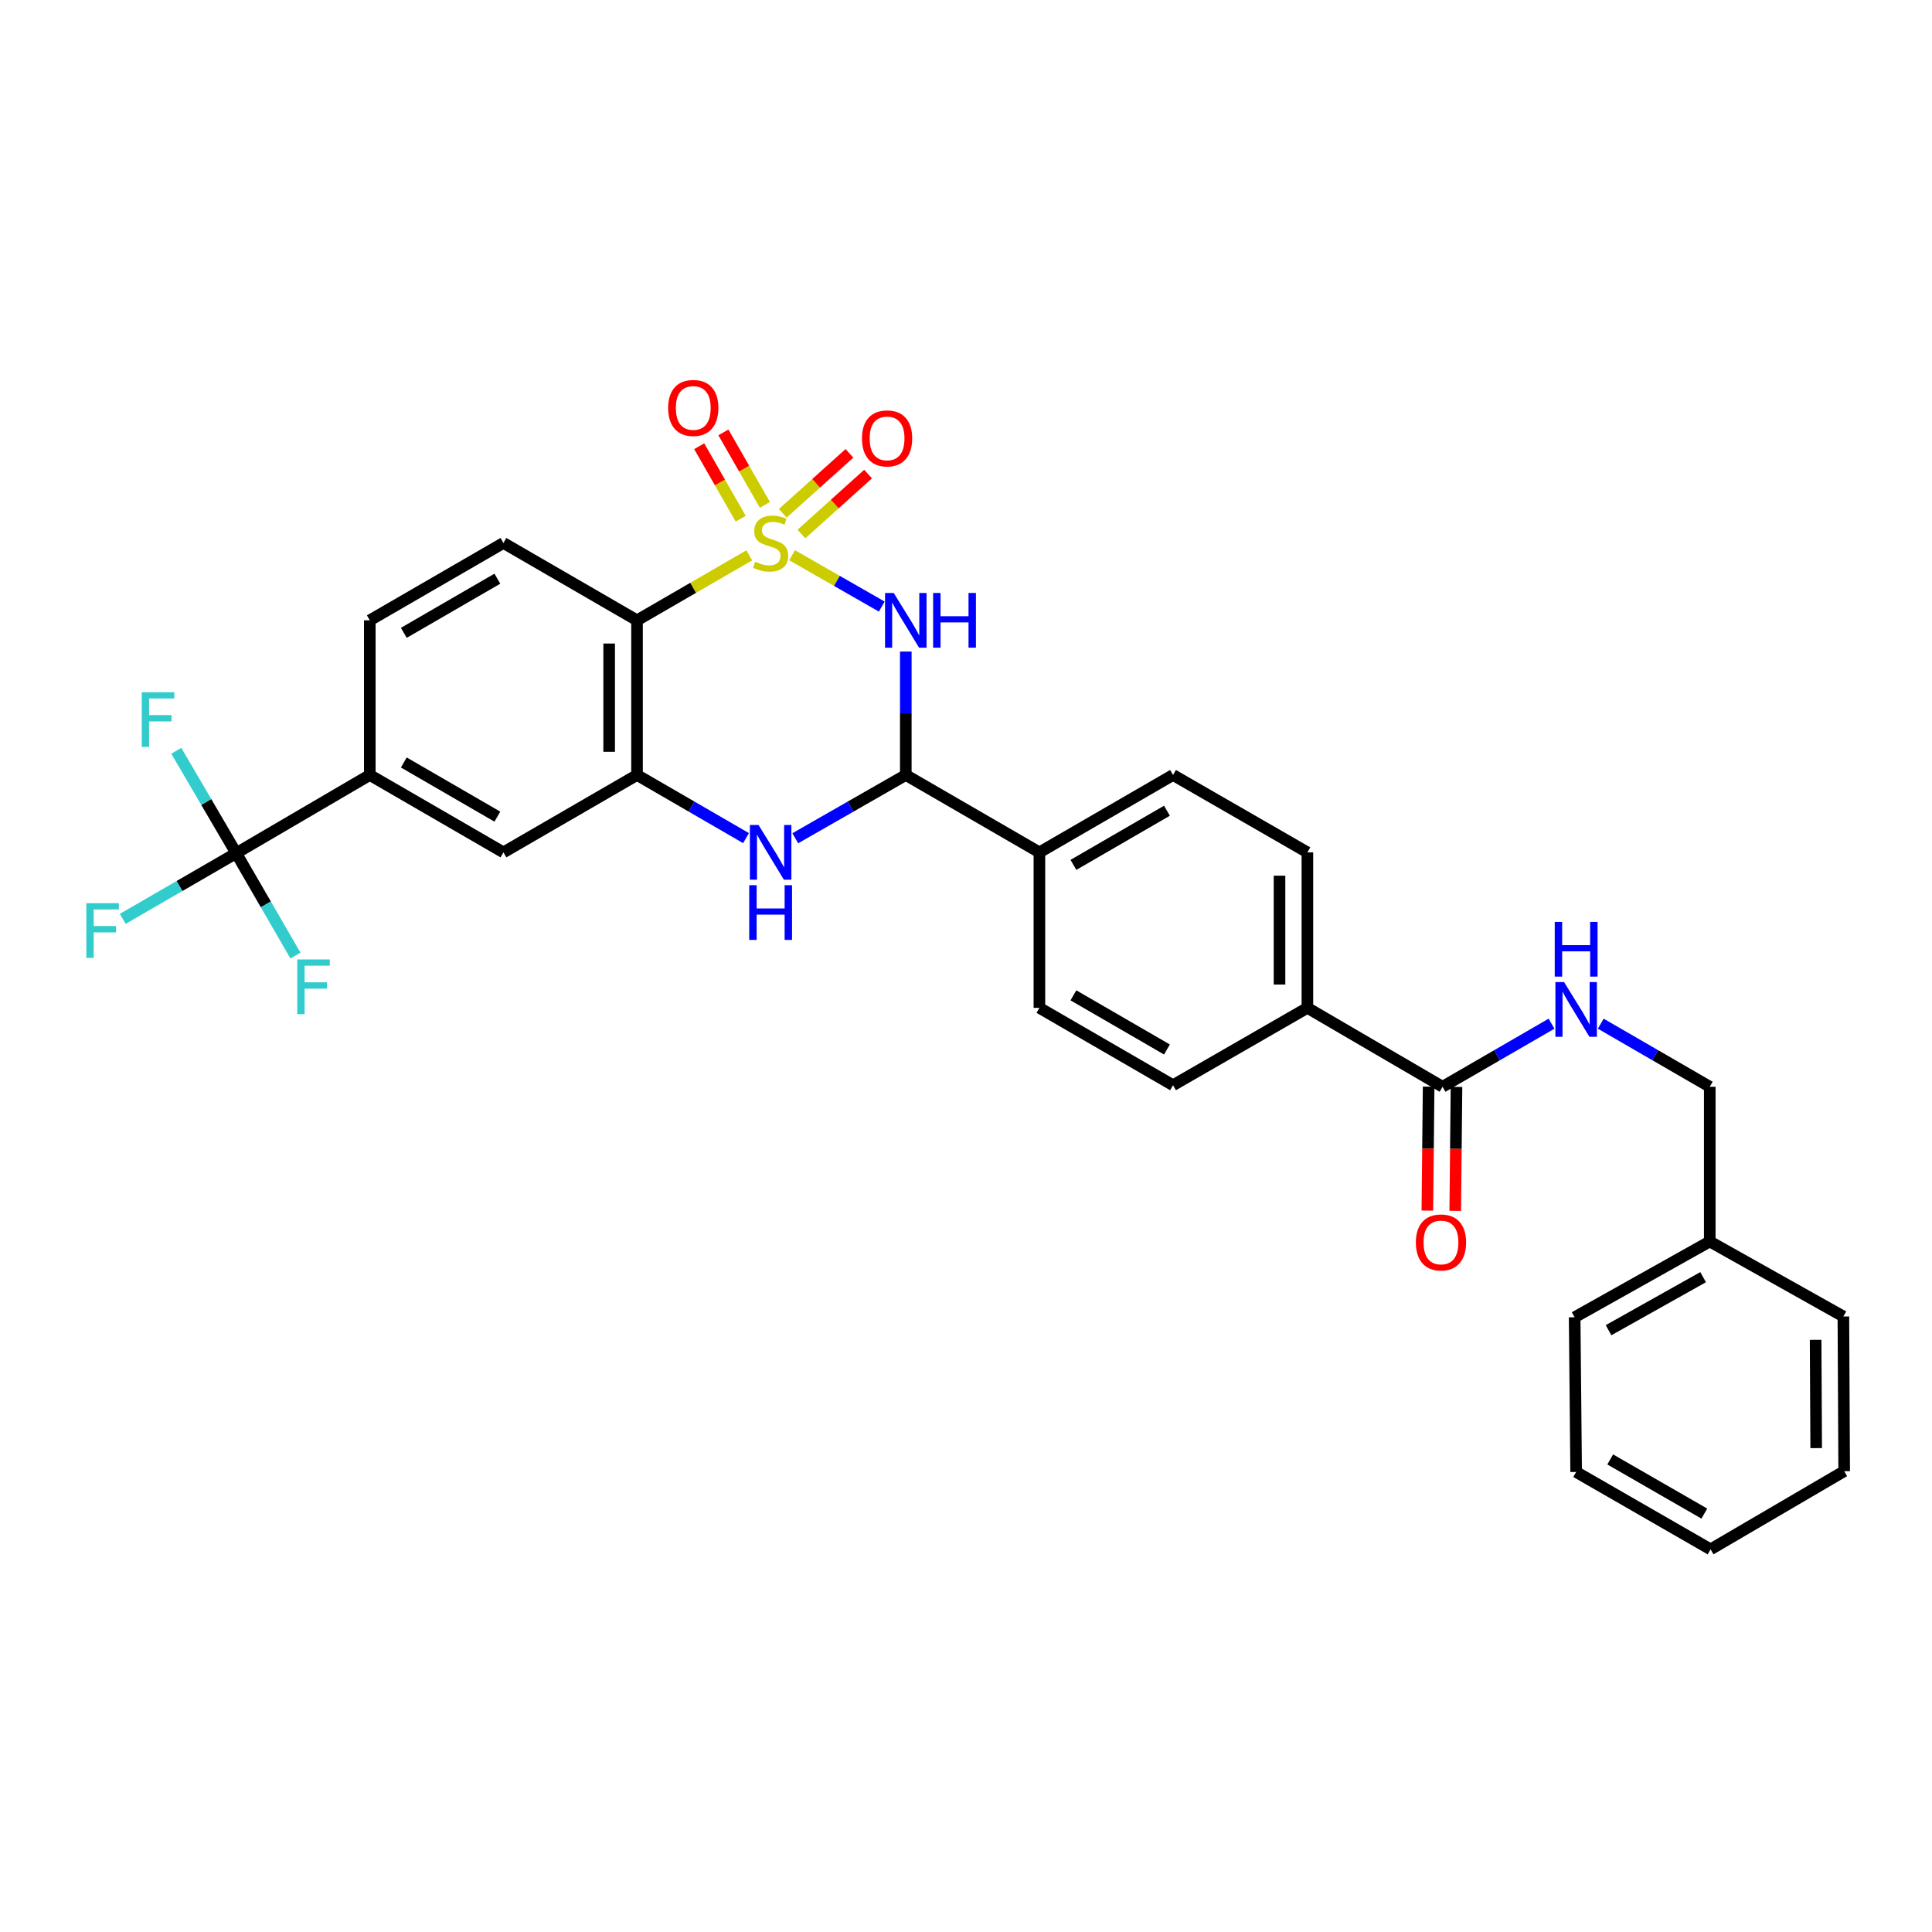 <?xml version='1.0' encoding='iso-8859-1'?>
<svg version='1.1' baseProfile='full'
              xmlns='http://www.w3.org/2000/svg'
                      xmlns:rdkit='http://www.rdkit.org/xml'
                      xmlns:xlink='http://www.w3.org/1999/xlink'
                  xml:space='preserve'
width='1000px' height='1000px' viewBox='0 0 1000 1000'>
<!-- END OF HEADER -->
<rect style='opacity:1.0;fill:#FFFFFF;stroke:none' width='1000' height='1000' x='0' y='0'> </rect>
<path class='bond-0' d='M 409.973,287.388 L 433.189,300.675' style='fill:none;fill-rule:evenodd;stroke:#CCCC00;stroke-width:6px;stroke-linecap:butt;stroke-linejoin:miter;stroke-opacity:1' />
<path class='bond-0' d='M 433.189,300.675 L 456.406,313.963' style='fill:none;fill-rule:evenodd;stroke:#0000FF;stroke-width:6px;stroke-linecap:butt;stroke-linejoin:miter;stroke-opacity:1' />
<path class='bond-1' d='M 387.8,287.452 L 358.762,304.266' style='fill:none;fill-rule:evenodd;stroke:#CCCC00;stroke-width:6px;stroke-linecap:butt;stroke-linejoin:miter;stroke-opacity:1' />
<path class='bond-1' d='M 358.762,304.266 L 329.724,321.08' style='fill:none;fill-rule:evenodd;stroke:#000000;stroke-width:6px;stroke-linecap:butt;stroke-linejoin:miter;stroke-opacity:1' />
<path class='bond-8' d='M 395.904,261.319 L 385.167,242.56' style='fill:none;fill-rule:evenodd;stroke:#CCCC00;stroke-width:6px;stroke-linecap:butt;stroke-linejoin:miter;stroke-opacity:1' />
<path class='bond-8' d='M 385.167,242.56 L 374.431,223.801' style='fill:none;fill-rule:evenodd;stroke:#FF0000;stroke-width:6px;stroke-linecap:butt;stroke-linejoin:miter;stroke-opacity:1' />
<path class='bond-8' d='M 383.382,268.485 L 372.646,249.726' style='fill:none;fill-rule:evenodd;stroke:#CCCC00;stroke-width:6px;stroke-linecap:butt;stroke-linejoin:miter;stroke-opacity:1' />
<path class='bond-8' d='M 372.646,249.726 L 361.909,230.968' style='fill:none;fill-rule:evenodd;stroke:#FF0000;stroke-width:6px;stroke-linecap:butt;stroke-linejoin:miter;stroke-opacity:1' />
<path class='bond-9' d='M 414.808,276.414 L 432.064,260.897' style='fill:none;fill-rule:evenodd;stroke:#CCCC00;stroke-width:6px;stroke-linecap:butt;stroke-linejoin:miter;stroke-opacity:1' />
<path class='bond-9' d='M 432.064,260.897 L 449.321,245.379' style='fill:none;fill-rule:evenodd;stroke:#FF0000;stroke-width:6px;stroke-linecap:butt;stroke-linejoin:miter;stroke-opacity:1' />
<path class='bond-9' d='M 405.161,265.686 L 422.418,250.169' style='fill:none;fill-rule:evenodd;stroke:#CCCC00;stroke-width:6px;stroke-linecap:butt;stroke-linejoin:miter;stroke-opacity:1' />
<path class='bond-9' d='M 422.418,250.169 L 439.675,234.652' style='fill:none;fill-rule:evenodd;stroke:#FF0000;stroke-width:6px;stroke-linecap:butt;stroke-linejoin:miter;stroke-opacity:1' />
<path class='bond-2' d='M 468.841,337.242 L 468.841,369.188' style='fill:none;fill-rule:evenodd;stroke:#0000FF;stroke-width:6px;stroke-linecap:butt;stroke-linejoin:miter;stroke-opacity:1' />
<path class='bond-2' d='M 468.841,369.188 L 468.841,401.135' style='fill:none;fill-rule:evenodd;stroke:#000000;stroke-width:6px;stroke-linecap:butt;stroke-linejoin:miter;stroke-opacity:1' />
<path class='bond-3' d='M 329.724,321.08 L 329.724,401.135' style='fill:none;fill-rule:evenodd;stroke:#000000;stroke-width:6px;stroke-linecap:butt;stroke-linejoin:miter;stroke-opacity:1' />
<path class='bond-3' d='M 315.297,333.089 L 315.297,389.127' style='fill:none;fill-rule:evenodd;stroke:#000000;stroke-width:6px;stroke-linecap:butt;stroke-linejoin:miter;stroke-opacity:1' />
<path class='bond-11' d='M 329.724,321.08 L 260.578,281.037' style='fill:none;fill-rule:evenodd;stroke:#000000;stroke-width:6px;stroke-linecap:butt;stroke-linejoin:miter;stroke-opacity:1' />
<path class='bond-13' d='M 468.841,401.135 L 537.995,441.186' style='fill:none;fill-rule:evenodd;stroke:#000000;stroke-width:6px;stroke-linecap:butt;stroke-linejoin:miter;stroke-opacity:1' />
<path class='bond-32' d='M 468.841,401.135 L 440.237,417.509' style='fill:none;fill-rule:evenodd;stroke:#000000;stroke-width:6px;stroke-linecap:butt;stroke-linejoin:miter;stroke-opacity:1' />
<path class='bond-32' d='M 440.237,417.509 L 411.633,433.884' style='fill:none;fill-rule:evenodd;stroke:#0000FF;stroke-width:6px;stroke-linecap:butt;stroke-linejoin:miter;stroke-opacity:1' />
<path class='bond-4' d='M 329.724,401.135 L 357.932,417.472' style='fill:none;fill-rule:evenodd;stroke:#000000;stroke-width:6px;stroke-linecap:butt;stroke-linejoin:miter;stroke-opacity:1' />
<path class='bond-4' d='M 357.932,417.472 L 386.14,433.809' style='fill:none;fill-rule:evenodd;stroke:#0000FF;stroke-width:6px;stroke-linecap:butt;stroke-linejoin:miter;stroke-opacity:1' />
<path class='bond-10' d='M 329.724,401.135 L 260.578,441.186' style='fill:none;fill-rule:evenodd;stroke:#000000;stroke-width:6px;stroke-linecap:butt;stroke-linejoin:miter;stroke-opacity:1' />
<path class='bond-5' d='M 122.262,441.603 L 191.408,401.135' style='fill:none;fill-rule:evenodd;stroke:#000000;stroke-width:6px;stroke-linecap:butt;stroke-linejoin:miter;stroke-opacity:1' />
<path class='bond-19' d='M 122.262,441.603 L 106.758,415.107' style='fill:none;fill-rule:evenodd;stroke:#000000;stroke-width:6px;stroke-linecap:butt;stroke-linejoin:miter;stroke-opacity:1' />
<path class='bond-19' d='M 106.758,415.107 L 91.253,388.612' style='fill:none;fill-rule:evenodd;stroke:#33CCCC;stroke-width:6px;stroke-linecap:butt;stroke-linejoin:miter;stroke-opacity:1' />
<path class='bond-20' d='M 122.262,441.603 L 92.894,458.608' style='fill:none;fill-rule:evenodd;stroke:#000000;stroke-width:6px;stroke-linecap:butt;stroke-linejoin:miter;stroke-opacity:1' />
<path class='bond-20' d='M 92.894,458.608 L 63.526,475.614' style='fill:none;fill-rule:evenodd;stroke:#33CCCC;stroke-width:6px;stroke-linecap:butt;stroke-linejoin:miter;stroke-opacity:1' />
<path class='bond-21' d='M 122.262,441.603 L 137.597,468.105' style='fill:none;fill-rule:evenodd;stroke:#000000;stroke-width:6px;stroke-linecap:butt;stroke-linejoin:miter;stroke-opacity:1' />
<path class='bond-21' d='M 137.597,468.105 L 152.932,494.607' style='fill:none;fill-rule:evenodd;stroke:#33CCCC;stroke-width:6px;stroke-linecap:butt;stroke-linejoin:miter;stroke-opacity:1' />
<path class='bond-6' d='M 746.667,562.51 L 676.704,521.665' style='fill:none;fill-rule:evenodd;stroke:#000000;stroke-width:6px;stroke-linecap:butt;stroke-linejoin:miter;stroke-opacity:1' />
<path class='bond-12' d='M 746.667,562.51 L 774.871,546.183' style='fill:none;fill-rule:evenodd;stroke:#000000;stroke-width:6px;stroke-linecap:butt;stroke-linejoin:miter;stroke-opacity:1' />
<path class='bond-12' d='M 774.871,546.183 L 803.076,529.856' style='fill:none;fill-rule:evenodd;stroke:#0000FF;stroke-width:6px;stroke-linecap:butt;stroke-linejoin:miter;stroke-opacity:1' />
<path class='bond-16' d='M 739.454,562.437 L 739.128,594.518' style='fill:none;fill-rule:evenodd;stroke:#000000;stroke-width:6px;stroke-linecap:butt;stroke-linejoin:miter;stroke-opacity:1' />
<path class='bond-16' d='M 739.128,594.518 L 738.802,626.599' style='fill:none;fill-rule:evenodd;stroke:#FF0000;stroke-width:6px;stroke-linecap:butt;stroke-linejoin:miter;stroke-opacity:1' />
<path class='bond-16' d='M 753.88,562.583 L 753.554,594.664' style='fill:none;fill-rule:evenodd;stroke:#000000;stroke-width:6px;stroke-linecap:butt;stroke-linejoin:miter;stroke-opacity:1' />
<path class='bond-16' d='M 753.554,594.664 L 753.229,626.746' style='fill:none;fill-rule:evenodd;stroke:#FF0000;stroke-width:6px;stroke-linecap:butt;stroke-linejoin:miter;stroke-opacity:1' />
<path class='bond-7' d='M 191.408,401.135 L 191.408,321.08' style='fill:none;fill-rule:evenodd;stroke:#000000;stroke-width:6px;stroke-linecap:butt;stroke-linejoin:miter;stroke-opacity:1' />
<path class='bond-31' d='M 191.408,401.135 L 260.578,441.186' style='fill:none;fill-rule:evenodd;stroke:#000000;stroke-width:6px;stroke-linecap:butt;stroke-linejoin:miter;stroke-opacity:1' />
<path class='bond-31' d='M 209.013,394.657 L 257.432,422.693' style='fill:none;fill-rule:evenodd;stroke:#000000;stroke-width:6px;stroke-linecap:butt;stroke-linejoin:miter;stroke-opacity:1' />
<path class='bond-15' d='M 260.578,281.037 L 191.408,321.08' style='fill:none;fill-rule:evenodd;stroke:#000000;stroke-width:6px;stroke-linecap:butt;stroke-linejoin:miter;stroke-opacity:1' />
<path class='bond-15' d='M 257.431,299.529 L 209.012,327.56' style='fill:none;fill-rule:evenodd;stroke:#000000;stroke-width:6px;stroke-linecap:butt;stroke-linejoin:miter;stroke-opacity:1' />
<path class='bond-24' d='M 828.55,529.855 L 856.759,546.183' style='fill:none;fill-rule:evenodd;stroke:#0000FF;stroke-width:6px;stroke-linecap:butt;stroke-linejoin:miter;stroke-opacity:1' />
<path class='bond-24' d='M 856.759,546.183 L 884.967,562.51' style='fill:none;fill-rule:evenodd;stroke:#000000;stroke-width:6px;stroke-linecap:butt;stroke-linejoin:miter;stroke-opacity:1' />
<path class='bond-17' d='M 537.995,441.186 L 607.157,401.135' style='fill:none;fill-rule:evenodd;stroke:#000000;stroke-width:6px;stroke-linecap:butt;stroke-linejoin:miter;stroke-opacity:1' />
<path class='bond-17' d='M 555.599,447.663 L 604.013,419.627' style='fill:none;fill-rule:evenodd;stroke:#000000;stroke-width:6px;stroke-linecap:butt;stroke-linejoin:miter;stroke-opacity:1' />
<path class='bond-18' d='M 537.995,441.186 L 537.995,521.665' style='fill:none;fill-rule:evenodd;stroke:#000000;stroke-width:6px;stroke-linecap:butt;stroke-linejoin:miter;stroke-opacity:1' />
<path class='bond-14' d='M 676.704,521.665 L 607.157,561.708' style='fill:none;fill-rule:evenodd;stroke:#000000;stroke-width:6px;stroke-linecap:butt;stroke-linejoin:miter;stroke-opacity:1' />
<path class='bond-33' d='M 676.704,521.665 L 676.704,441.186' style='fill:none;fill-rule:evenodd;stroke:#000000;stroke-width:6px;stroke-linecap:butt;stroke-linejoin:miter;stroke-opacity:1' />
<path class='bond-33' d='M 662.277,509.593 L 662.277,453.258' style='fill:none;fill-rule:evenodd;stroke:#000000;stroke-width:6px;stroke-linecap:butt;stroke-linejoin:miter;stroke-opacity:1' />
<path class='bond-23' d='M 607.157,401.135 L 676.704,441.186' style='fill:none;fill-rule:evenodd;stroke:#000000;stroke-width:6px;stroke-linecap:butt;stroke-linejoin:miter;stroke-opacity:1' />
<path class='bond-22' d='M 537.995,521.665 L 607.157,561.708' style='fill:none;fill-rule:evenodd;stroke:#000000;stroke-width:6px;stroke-linecap:butt;stroke-linejoin:miter;stroke-opacity:1' />
<path class='bond-22' d='M 555.598,515.186 L 604.012,543.216' style='fill:none;fill-rule:evenodd;stroke:#000000;stroke-width:6px;stroke-linecap:butt;stroke-linejoin:miter;stroke-opacity:1' />
<path class='bond-25' d='M 884.967,562.51 L 884.967,642.588' style='fill:none;fill-rule:evenodd;stroke:#000000;stroke-width:6px;stroke-linecap:butt;stroke-linejoin:miter;stroke-opacity:1' />
<path class='bond-26' d='M 884.967,642.588 L 815.035,681.814' style='fill:none;fill-rule:evenodd;stroke:#000000;stroke-width:6px;stroke-linecap:butt;stroke-linejoin:miter;stroke-opacity:1' />
<path class='bond-26' d='M 881.535,661.055 L 832.583,688.513' style='fill:none;fill-rule:evenodd;stroke:#000000;stroke-width:6px;stroke-linecap:butt;stroke-linejoin:miter;stroke-opacity:1' />
<path class='bond-27' d='M 884.967,642.588 L 954.129,681.413' style='fill:none;fill-rule:evenodd;stroke:#000000;stroke-width:6px;stroke-linecap:butt;stroke-linejoin:miter;stroke-opacity:1' />
<path class='bond-29' d='M 815.035,681.814 L 815.813,761.9' style='fill:none;fill-rule:evenodd;stroke:#000000;stroke-width:6px;stroke-linecap:butt;stroke-linejoin:miter;stroke-opacity:1' />
<path class='bond-28' d='M 954.129,681.413 L 954.545,761.475' style='fill:none;fill-rule:evenodd;stroke:#000000;stroke-width:6px;stroke-linecap:butt;stroke-linejoin:miter;stroke-opacity:1' />
<path class='bond-28' d='M 939.764,693.498 L 940.056,749.541' style='fill:none;fill-rule:evenodd;stroke:#000000;stroke-width:6px;stroke-linecap:butt;stroke-linejoin:miter;stroke-opacity:1' />
<path class='bond-30' d='M 954.545,761.475 L 885.392,801.943' style='fill:none;fill-rule:evenodd;stroke:#000000;stroke-width:6px;stroke-linecap:butt;stroke-linejoin:miter;stroke-opacity:1' />
<path class='bond-34' d='M 815.813,761.9 L 885.392,801.943' style='fill:none;fill-rule:evenodd;stroke:#000000;stroke-width:6px;stroke-linecap:butt;stroke-linejoin:miter;stroke-opacity:1' />
<path class='bond-34' d='M 833.446,755.403 L 882.151,783.433' style='fill:none;fill-rule:evenodd;stroke:#000000;stroke-width:6px;stroke-linecap:butt;stroke-linejoin:miter;stroke-opacity:1' />
<path  class='atom-0' d='M 390.878 290.757
Q 391.198 290.877, 392.518 291.437
Q 393.838 291.997, 395.278 292.357
Q 396.758 292.677, 398.198 292.677
Q 400.878 292.677, 402.438 291.397
Q 403.998 290.077, 403.998 287.797
Q 403.998 286.237, 403.198 285.277
Q 402.438 284.317, 401.238 283.797
Q 400.038 283.277, 398.038 282.677
Q 395.518 281.917, 393.998 281.197
Q 392.518 280.477, 391.438 278.957
Q 390.398 277.437, 390.398 274.877
Q 390.398 271.317, 392.798 269.117
Q 395.238 266.917, 400.038 266.917
Q 403.318 266.917, 407.038 268.477
L 406.118 271.557
Q 402.718 270.157, 400.158 270.157
Q 397.398 270.157, 395.878 271.317
Q 394.358 272.437, 394.398 274.397
Q 394.398 275.917, 395.158 276.837
Q 395.958 277.757, 397.078 278.277
Q 398.238 278.797, 400.158 279.397
Q 402.718 280.197, 404.238 280.997
Q 405.758 281.797, 406.838 283.437
Q 407.958 285.037, 407.958 287.797
Q 407.958 291.717, 405.318 293.837
Q 402.718 295.917, 398.358 295.917
Q 395.838 295.917, 393.918 295.357
Q 392.038 294.837, 389.798 293.917
L 390.878 290.757
' fill='#CCCC00'/>
<path  class='atom-1' d='M 462.581 306.92
L 471.861 321.92
Q 472.781 323.4, 474.261 326.08
Q 475.741 328.76, 475.821 328.92
L 475.821 306.92
L 479.581 306.92
L 479.581 335.24
L 475.701 335.24
L 465.741 318.84
Q 464.581 316.92, 463.341 314.72
Q 462.141 312.52, 461.781 311.84
L 461.781 335.24
L 458.101 335.24
L 458.101 306.92
L 462.581 306.92
' fill='#0000FF'/>
<path  class='atom-1' d='M 482.981 306.92
L 486.821 306.92
L 486.821 318.96
L 501.301 318.96
L 501.301 306.92
L 505.141 306.92
L 505.141 335.24
L 501.301 335.24
L 501.301 322.16
L 486.821 322.16
L 486.821 335.24
L 482.981 335.24
L 482.981 306.92
' fill='#0000FF'/>
<path  class='atom-5' d='M 392.618 427.026
L 401.898 442.026
Q 402.818 443.506, 404.298 446.186
Q 405.778 448.866, 405.858 449.026
L 405.858 427.026
L 409.618 427.026
L 409.618 455.346
L 405.738 455.346
L 395.778 438.946
Q 394.618 437.026, 393.378 434.826
Q 392.178 432.626, 391.818 431.946
L 391.818 455.346
L 388.138 455.346
L 388.138 427.026
L 392.618 427.026
' fill='#0000FF'/>
<path  class='atom-5' d='M 387.798 458.178
L 391.638 458.178
L 391.638 470.218
L 406.118 470.218
L 406.118 458.178
L 409.958 458.178
L 409.958 486.498
L 406.118 486.498
L 406.118 473.418
L 391.638 473.418
L 391.638 486.498
L 387.798 486.498
L 387.798 458.178
' fill='#0000FF'/>
<path  class='atom-9' d='M 345.835 211.154
Q 345.835 204.354, 349.195 200.554
Q 352.555 196.754, 358.835 196.754
Q 365.115 196.754, 368.475 200.554
Q 371.835 204.354, 371.835 211.154
Q 371.835 218.034, 368.435 221.954
Q 365.035 225.834, 358.835 225.834
Q 352.595 225.834, 349.195 221.954
Q 345.835 218.074, 345.835 211.154
M 358.835 222.634
Q 363.155 222.634, 365.475 219.754
Q 367.835 216.834, 367.835 211.154
Q 367.835 205.594, 365.475 202.794
Q 363.155 199.954, 358.835 199.954
Q 354.515 199.954, 352.155 202.754
Q 349.835 205.554, 349.835 211.154
Q 349.835 216.874, 352.155 219.754
Q 354.515 222.634, 358.835 222.634
' fill='#FF0000'/>
<path  class='atom-10' d='M 446.151 226.919
Q 446.151 220.119, 449.511 216.319
Q 452.871 212.519, 459.151 212.519
Q 465.431 212.519, 468.791 216.319
Q 472.151 220.119, 472.151 226.919
Q 472.151 233.799, 468.751 237.719
Q 465.351 241.599, 459.151 241.599
Q 452.911 241.599, 449.511 237.719
Q 446.151 233.839, 446.151 226.919
M 459.151 238.399
Q 463.471 238.399, 465.791 235.519
Q 468.151 232.599, 468.151 226.919
Q 468.151 221.359, 465.791 218.559
Q 463.471 215.719, 459.151 215.719
Q 454.831 215.719, 452.471 218.519
Q 450.151 221.319, 450.151 226.919
Q 450.151 232.639, 452.471 235.519
Q 454.831 238.399, 459.151 238.399
' fill='#FF0000'/>
<path  class='atom-13' d='M 809.553 508.323
L 818.833 523.323
Q 819.753 524.803, 821.233 527.483
Q 822.713 530.163, 822.793 530.323
L 822.793 508.323
L 826.553 508.323
L 826.553 536.643
L 822.673 536.643
L 812.713 520.243
Q 811.553 518.323, 810.313 516.123
Q 809.113 513.923, 808.753 513.243
L 808.753 536.643
L 805.073 536.643
L 805.073 508.323
L 809.553 508.323
' fill='#0000FF'/>
<path  class='atom-13' d='M 804.733 477.171
L 808.573 477.171
L 808.573 489.211
L 823.053 489.211
L 823.053 477.171
L 826.893 477.171
L 826.893 505.491
L 823.053 505.491
L 823.053 492.411
L 808.573 492.411
L 808.573 505.491
L 804.733 505.491
L 804.733 477.171
' fill='#0000FF'/>
<path  class='atom-17' d='M 732.85 643.085
Q 732.85 636.285, 736.21 632.485
Q 739.57 628.685, 745.85 628.685
Q 752.13 628.685, 755.49 632.485
Q 758.85 636.285, 758.85 643.085
Q 758.85 649.965, 755.45 653.885
Q 752.05 657.765, 745.85 657.765
Q 739.61 657.765, 736.21 653.885
Q 732.85 650.005, 732.85 643.085
M 745.85 654.565
Q 750.17 654.565, 752.49 651.685
Q 754.85 648.765, 754.85 643.085
Q 754.85 637.525, 752.49 634.725
Q 750.17 631.885, 745.85 631.885
Q 741.53 631.885, 739.17 634.685
Q 736.85 637.485, 736.85 643.085
Q 736.85 648.805, 739.17 651.685
Q 741.53 654.565, 745.85 654.565
' fill='#FF0000'/>
<path  class='atom-20' d='M 73.374 358.289
L 90.214 358.289
L 90.214 361.529
L 77.174 361.529
L 77.174 370.129
L 88.774 370.129
L 88.774 373.409
L 77.174 373.409
L 77.174 386.609
L 73.374 386.609
L 73.374 358.289
' fill='#33CCCC'/>
<path  class='atom-21' d='M 44.689 467.486
L 61.529 467.486
L 61.529 470.726
L 48.489 470.726
L 48.489 479.326
L 60.089 479.326
L 60.089 482.606
L 48.489 482.606
L 48.489 495.806
L 44.689 495.806
L 44.689 467.486
' fill='#33CCCC'/>
<path  class='atom-22' d='M 153.862 496.605
L 170.702 496.605
L 170.702 499.845
L 157.662 499.845
L 157.662 508.445
L 169.262 508.445
L 169.262 511.725
L 157.662 511.725
L 157.662 524.925
L 153.862 524.925
L 153.862 496.605
' fill='#33CCCC'/>
</svg>
